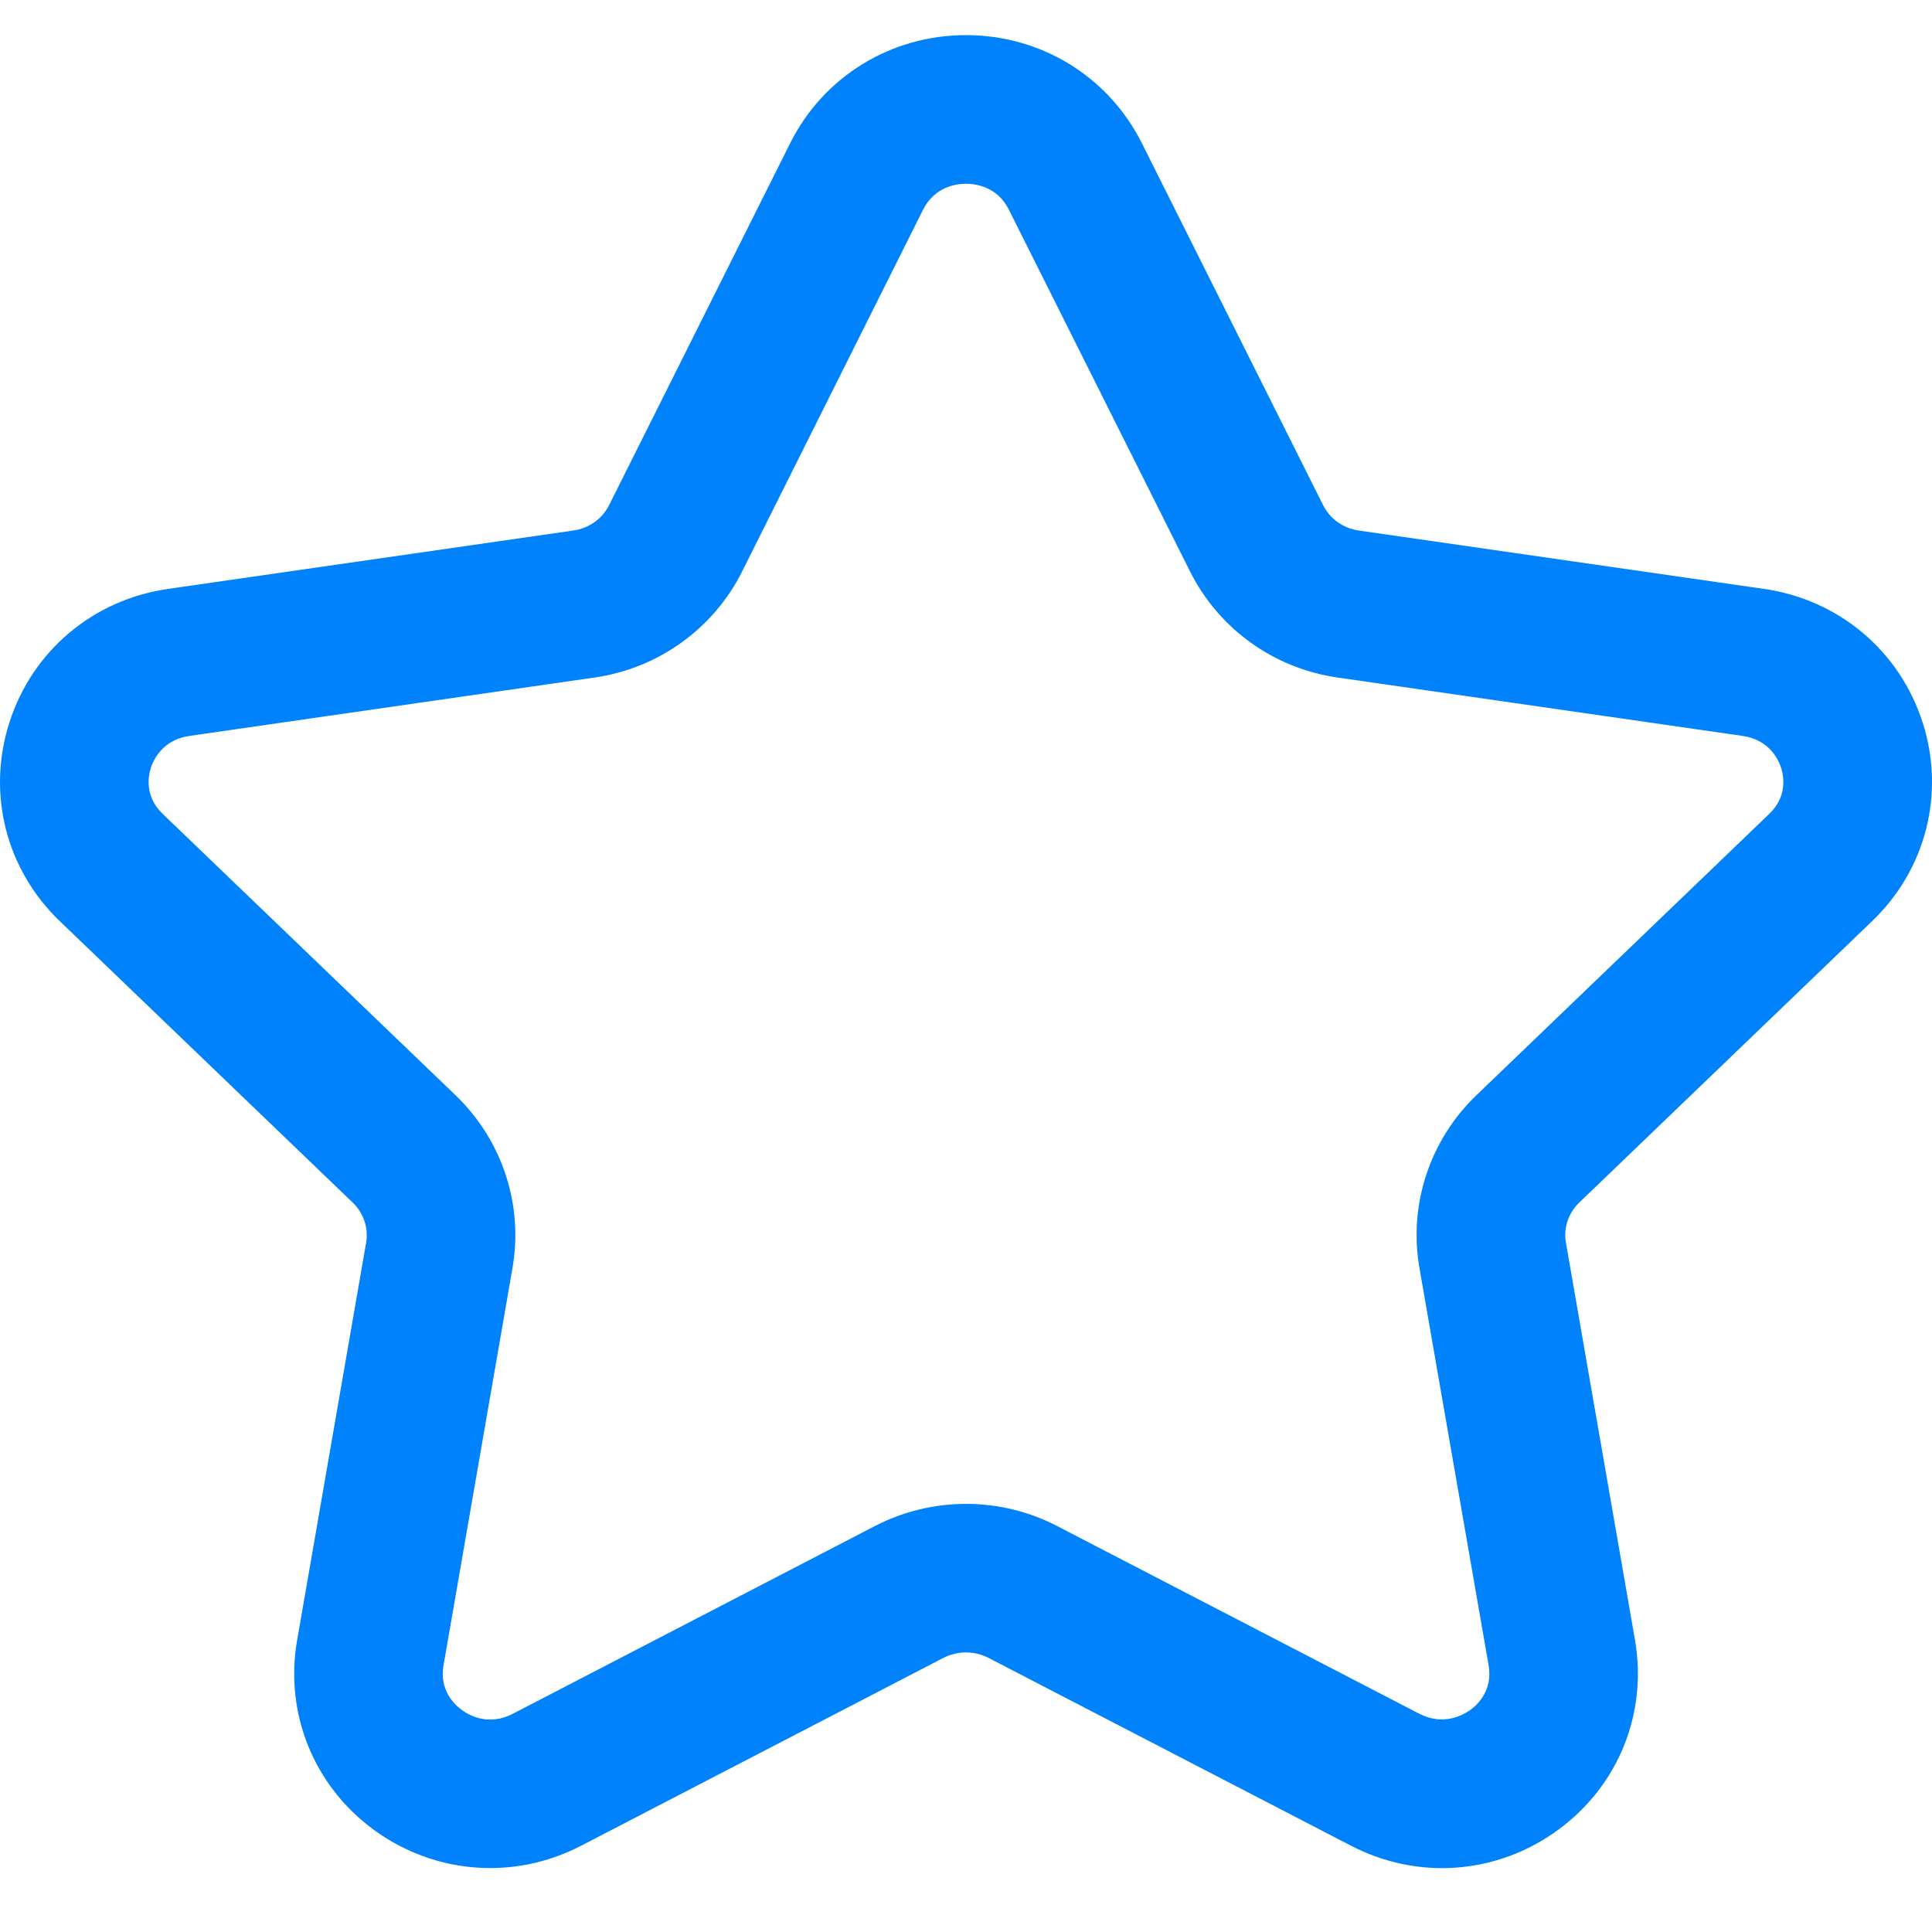 <svg width="55" height="55" viewBox="0 0 55 55" fill="none" xmlns="http://www.w3.org/2000/svg">
<path fill-rule="evenodd" clip-rule="evenodd" d="M27.5 5.231C27.244 5.231 26.612 5.301 26.276 5.973L21.126 16.27C20.311 17.898 18.74 19.029 16.923 19.288L5.393 20.95C4.631 21.06 4.372 21.624 4.293 21.861C4.222 22.089 4.109 22.67 4.634 23.172L12.972 31.183C14.3 32.461 14.904 34.302 14.588 36.105L12.625 47.415C12.503 48.123 12.946 48.535 13.144 48.676C13.352 48.834 13.911 49.147 14.602 48.786L24.911 43.441C26.536 42.603 28.471 42.603 30.09 43.441L40.396 48.783C41.09 49.141 41.648 48.828 41.86 48.676C42.057 48.535 42.5 48.123 42.379 47.415L40.41 36.105C40.094 34.302 40.698 32.461 42.026 31.183L50.364 23.172C50.891 22.67 50.778 22.087 50.705 21.861C50.629 21.624 50.369 21.06 49.608 20.95L38.077 19.288C36.264 19.029 34.693 17.898 33.878 16.268L28.722 5.973C28.389 5.301 27.757 5.231 27.5 5.231ZM13.953 53.18C12.788 53.18 11.632 52.814 10.642 52.092C8.932 50.839 8.095 48.772 8.459 46.69L10.422 35.38C10.495 34.96 10.351 34.534 10.041 34.235L1.703 26.224C0.169 24.755 -0.381 22.583 0.268 20.566C0.922 18.527 2.654 17.069 4.789 16.764L16.32 15.103C16.765 15.041 17.149 14.767 17.341 14.378L22.494 4.077C23.444 2.179 25.362 1 27.5 1C29.638 1 31.556 2.179 32.507 4.077L37.663 14.375C37.857 14.767 38.238 15.041 38.681 15.103L50.211 16.764C52.347 17.069 54.078 18.527 54.733 20.566C55.382 22.583 54.829 24.755 53.294 26.224L44.957 34.235C44.647 34.534 44.505 34.96 44.579 35.377L46.545 46.69C46.906 48.775 46.068 50.842 44.356 52.092C42.621 53.364 40.362 53.536 38.447 52.537L28.143 47.198C27.74 46.989 27.258 46.989 26.854 47.198L16.551 52.54C15.727 52.969 14.839 53.18 13.953 53.18Z" fill="#0082FC"/>
</svg>
